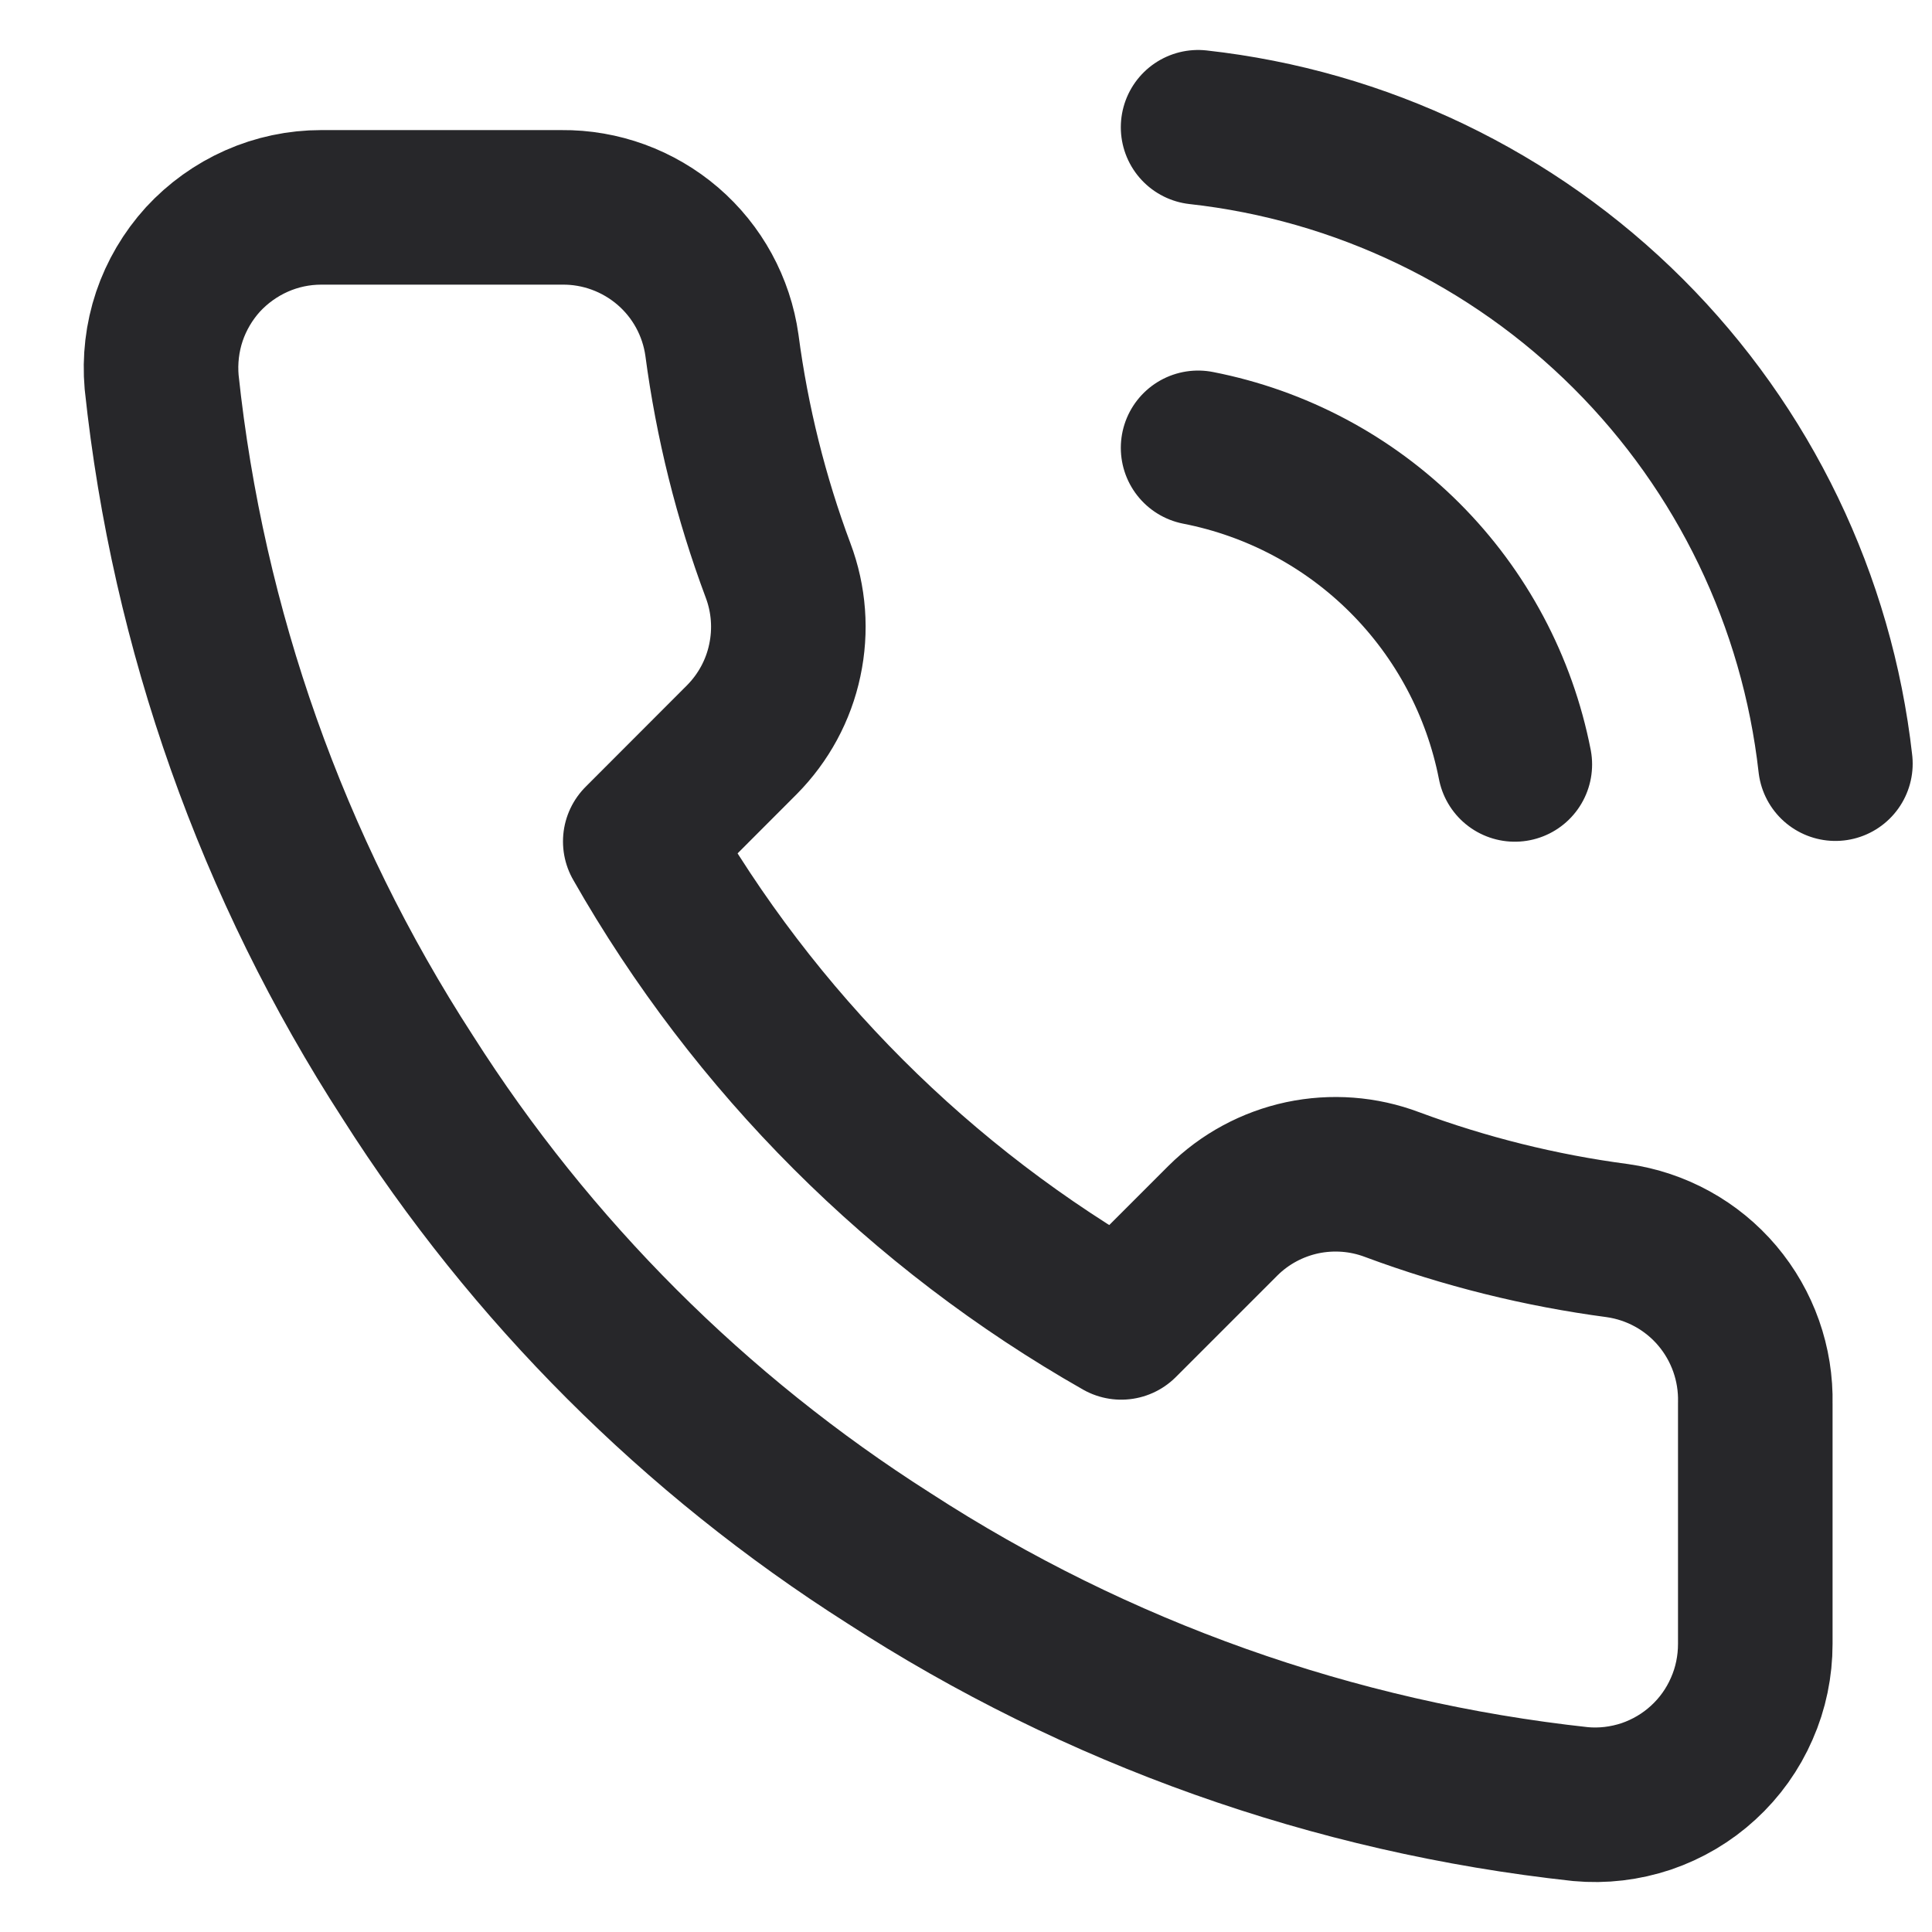 <svg width="15" height="15" viewBox="0 0 15 15" fill="none" xmlns="http://www.w3.org/2000/svg">
<path d="M9.302 3.477C9.91 3.596 10.469 3.893 10.907 4.331C11.345 4.769 11.642 5.327 11.761 5.935M9.302 0.988C10.565 1.128 11.743 1.693 12.642 2.591C13.541 3.489 14.108 4.666 14.25 5.929M13.628 10.896V12.763C13.628 12.936 13.593 13.108 13.523 13.266C13.454 13.425 13.352 13.568 13.224 13.685C13.097 13.802 12.946 13.891 12.782 13.947C12.617 14.002 12.444 14.023 12.271 14.007C10.356 13.799 8.516 13.145 6.9 12.097C5.396 11.141 4.121 9.866 3.166 8.363C2.114 6.739 1.459 4.89 1.255 2.967C1.24 2.795 1.26 2.621 1.315 2.457C1.37 2.294 1.459 2.143 1.575 2.015C1.692 1.888 1.834 1.786 1.992 1.716C2.15 1.646 2.321 1.61 2.494 1.61H4.361C4.663 1.607 4.955 1.714 5.185 1.911C5.414 2.108 5.563 2.381 5.605 2.68C5.684 3.278 5.83 3.865 6.041 4.429C6.125 4.652 6.143 4.894 6.093 5.127C6.044 5.36 5.928 5.573 5.761 5.742L4.971 6.533C5.857 8.091 7.147 9.381 8.705 10.267L9.495 9.477C9.664 9.309 9.878 9.194 10.111 9.144C10.344 9.095 10.586 9.113 10.808 9.197C11.373 9.407 11.96 9.553 12.557 9.632C12.86 9.675 13.136 9.827 13.333 10.06C13.53 10.293 13.635 10.59 13.628 10.896Z" stroke="#27272A" stroke-width="1.2" stroke-linecap="round" stroke-linejoin="round"/>
</svg>

